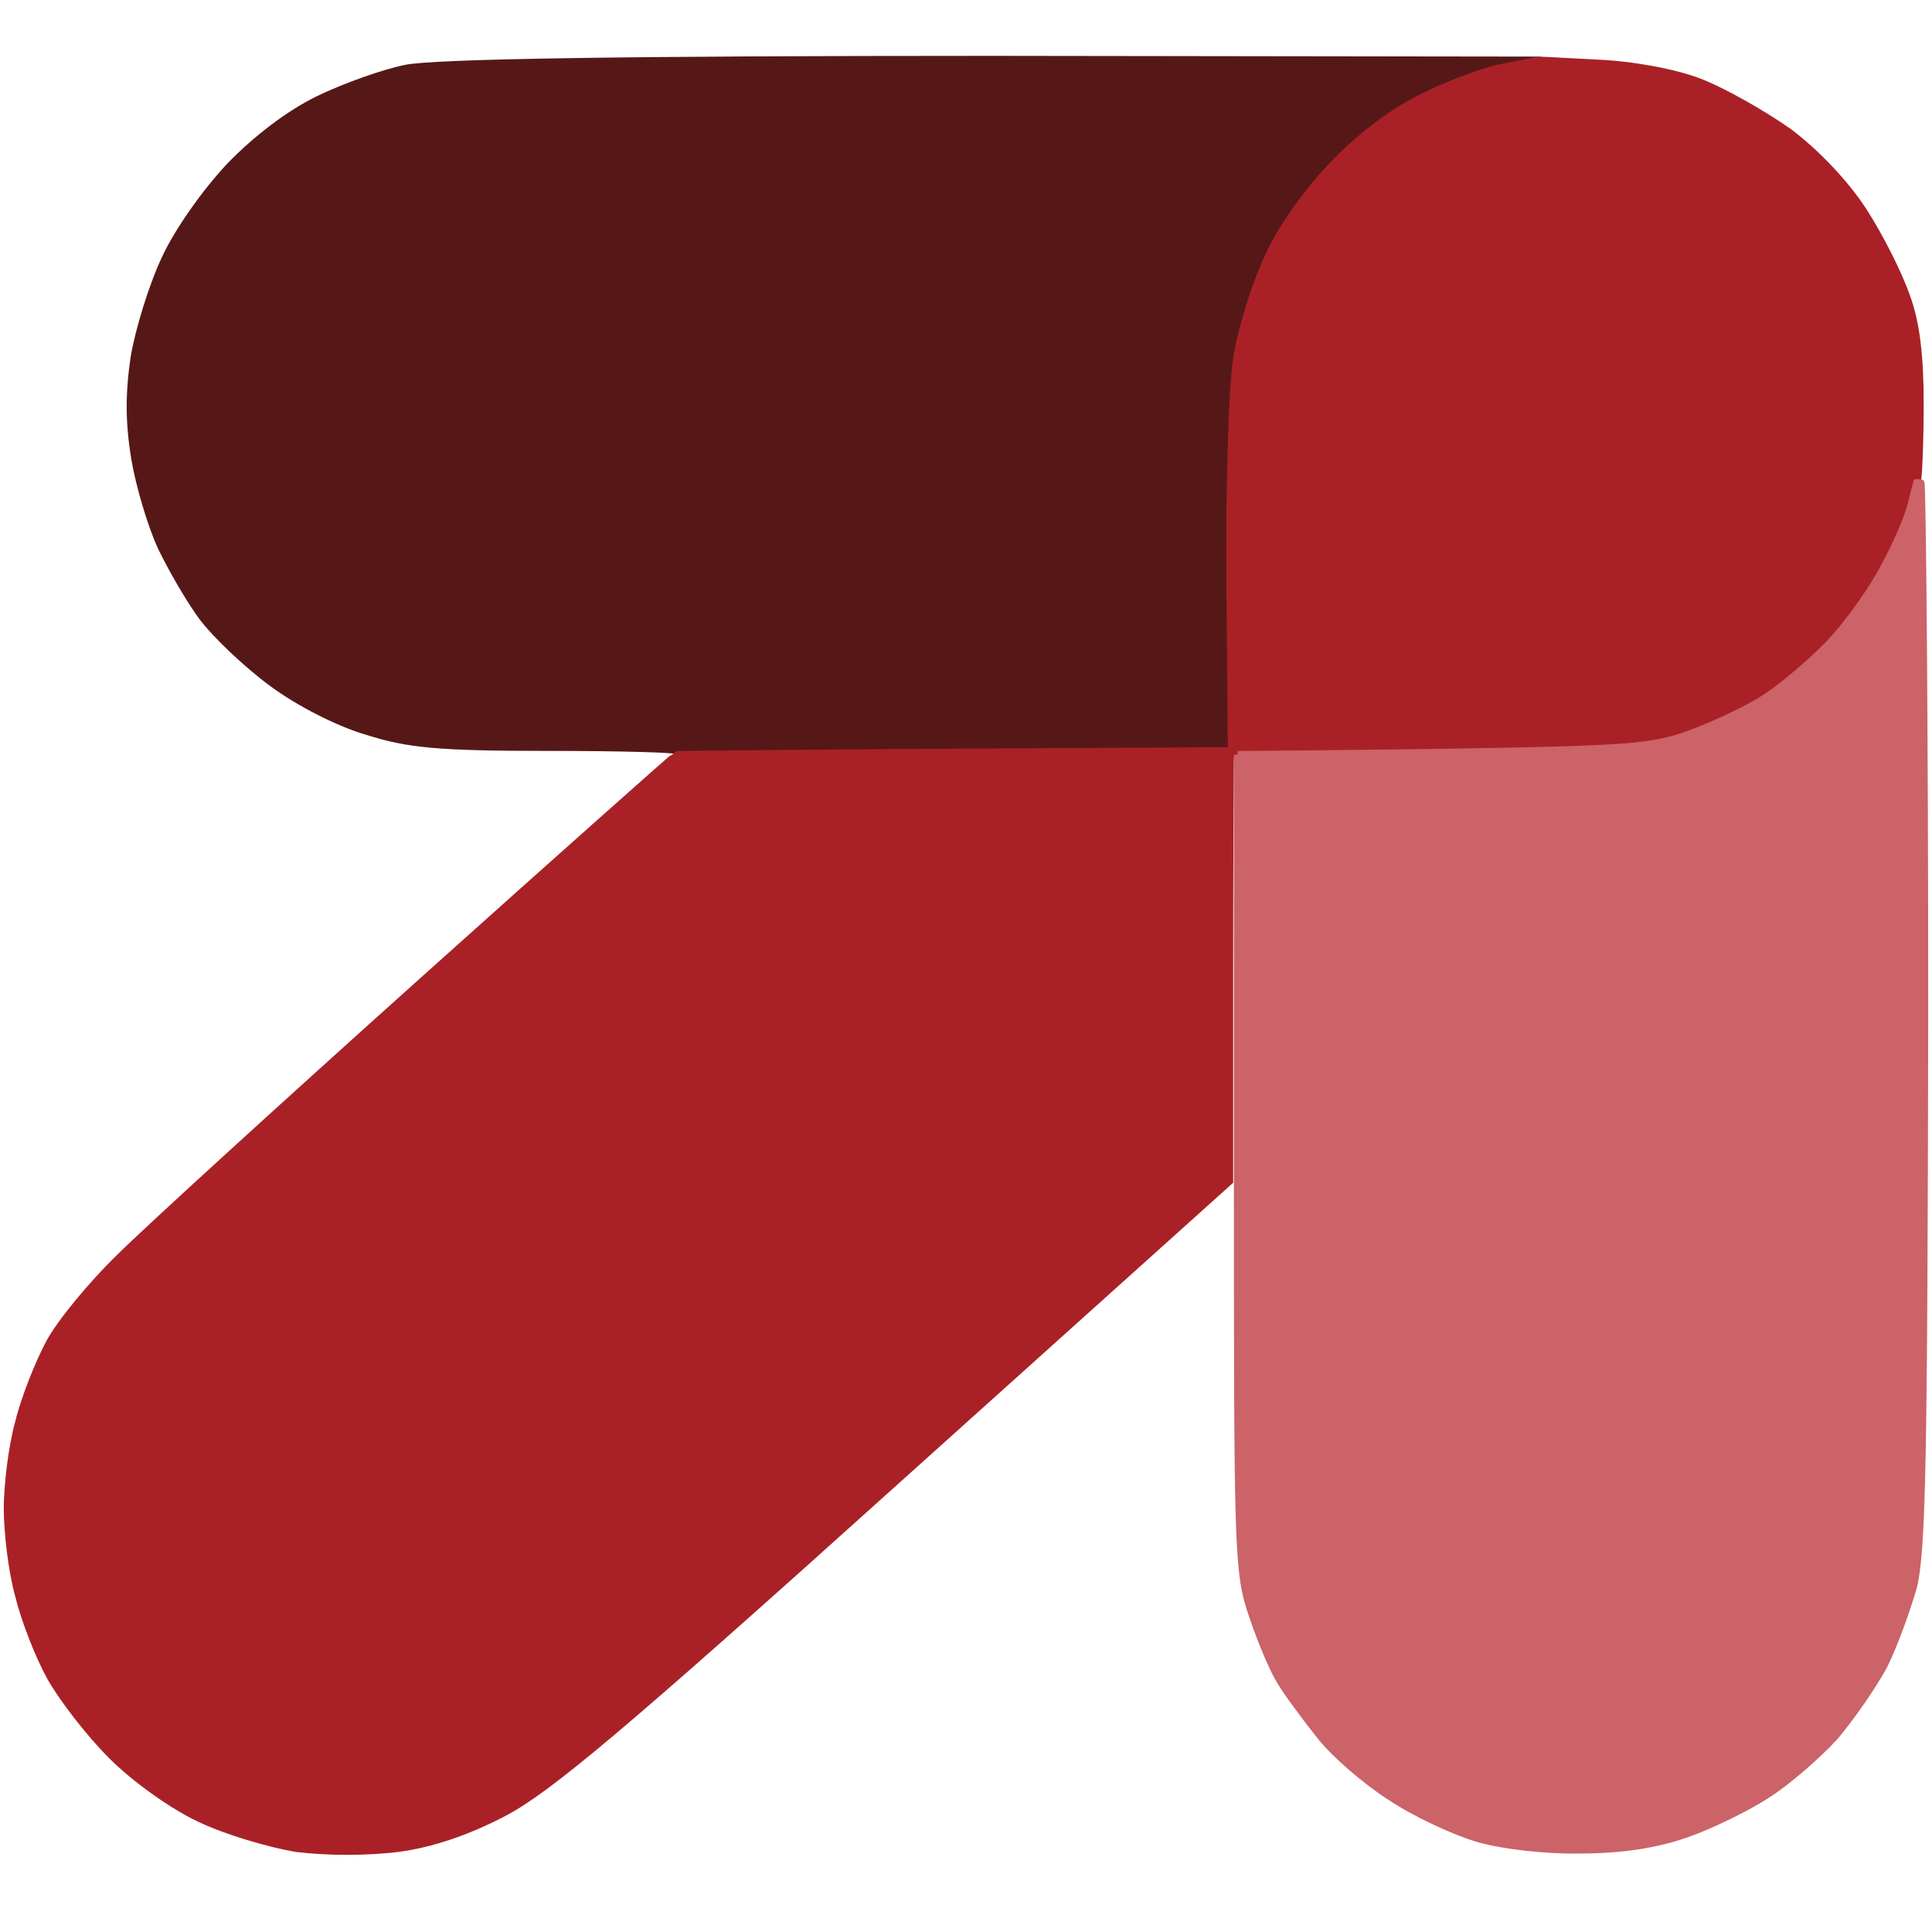 <!DOCTYPE svg PUBLIC "-//W3C//DTD SVG 20010904//EN" "http://www.w3.org/TR/2001/REC-SVG-20010904/DTD/svg10.dtd">
<svg version="1.0" xmlns="http://www.w3.org/2000/svg" width="256px" height="256px" viewBox="0 0 2560 2560" preserveAspectRatio="xMidYMid meet">
<g id="layer101" fill="#000000" stroke="#000000" stroke-width="10" fill-rule="evenodd">
</g>
<g id="layer102" fill="#561817" stroke="#561817" stroke-width="10" fill-rule="evenodd">
<path d="M900 1000 L900 995C900 992,821 990,726 990 C580 990,541 986,487 969 C449 958,396 931,361 905 C327 880,286 841,268 817 C251 794,227 752,214 725 C201 697,185 644,179 608 C171 560,171 522,178 474 C184 438,202 379,219 343 C236 306,273 254,305 220 C340 184,383 151,422 132 C457 115,508 97,537 91 C573 83,826 79,1315 79 L2040 80L2040 80 L1993 89C1967 94,1919 112,1885 129 C1846 148,1801 182,1766 219 C1733 253,1696 305,1680 342 C1664 376,1645 436,1639 475 C1633 514,1629 643,1630 770 L1632 995 1273 997 C1076 998,911 1000,907 1000 L900 1000" />
</g>
<g id="layer103" fill="#a92126" stroke="#a92126" stroke-width="10" fill-rule="evenodd">
<path d="M900 1000 L907 1000C911 1000,1076 998,1273 997 L1632 995 1630 770 C1629 643,1633 514,1639 475 C1645 436,1664 376,1680 342 C1696 305,1733 253,1766 219 C1801 182,1846 148,1885 129 C1919 112,1967 94,1993 89 L2040 80L2040 80 L2117 84C2163 86,2218 96,2252 109 C2283 121,2336 151,2370 175 C2407 203,2445 243,2469 280 C2491 314,2516 364,2526 393 C2539 428,2544 473,2544 535 C2544 584,2542 628,2541 632 L2540 640L2540 640 L2533 667C2530 682,2514 720,2497 751 C2481 782,2448 828,2424 853 C2400 878,2362 910,2339 925 C2316 940,2271 961,2241 972 C2190 991,2158 993,1920 997 C1774 999,1649 1000,1642 1000 L1630 1000L1630 1000 L1630 1005C1630 1007,1629 1134,1629 1287 L1629 1565 1184 1965 C822 2291,726 2371,667 2402 C619 2427,572 2443,527 2449 C486 2454,434 2454,393 2449 C357 2443,299 2426,264 2409 C228 2392,179 2357,148 2326 C118 2296,82 2249,67 2222 C52 2195,33 2147,25 2114 C16 2082,10 2030,10 1999 C10 1969,16 1917,25 1885 C33 1852,52 1805,66 1779 C80 1753,121 1703,158 1667 C194 1631,375 1466,560 1300 C744 1135,896 1000,897 1000 L900 1000" />
</g>
<g id="layer104" fill="#b5484b" stroke="#b5484b" stroke-width="10" fill-rule="evenodd">
</g>
<g id="layer105" fill="#cb6368" stroke="#cb6368" stroke-width="10" fill-rule="evenodd">
<path d="M1640 1000 L1652 1000C1659 1000,1782 999,1925 997 C2158 993,2190 991,2241 972 C2271 961,2316 940,2339 925 C2362 910,2400 878,2424 853 C2448 828,2481 782,2497 751 C2514 720,2530 682,2533 667 L2540 640L2540 640 L2545 640C2547 640,2550 956,2550 1342 C2549 1933,2547 2054,2535 2103 C2526 2134,2509 2181,2496 2207 C2482 2233,2453 2275,2431 2301 C2408 2326,2368 2361,2341 2378 C2315 2395,2266 2419,2234 2430 C2194 2444,2148 2451,2094 2451 C2048 2452,1990 2445,1959 2436 C1928 2427,1876 2403,1843 2381 C1810 2360,1767 2323,1748 2298 C1729 2274,1706 2243,1697 2228 C1688 2214,1671 2174,1660 2141 C1640 2083,1640 2058,1640 1545 C1640 1250,1640 1007,1640 1005 L1640 1000" />
</g>

</svg>